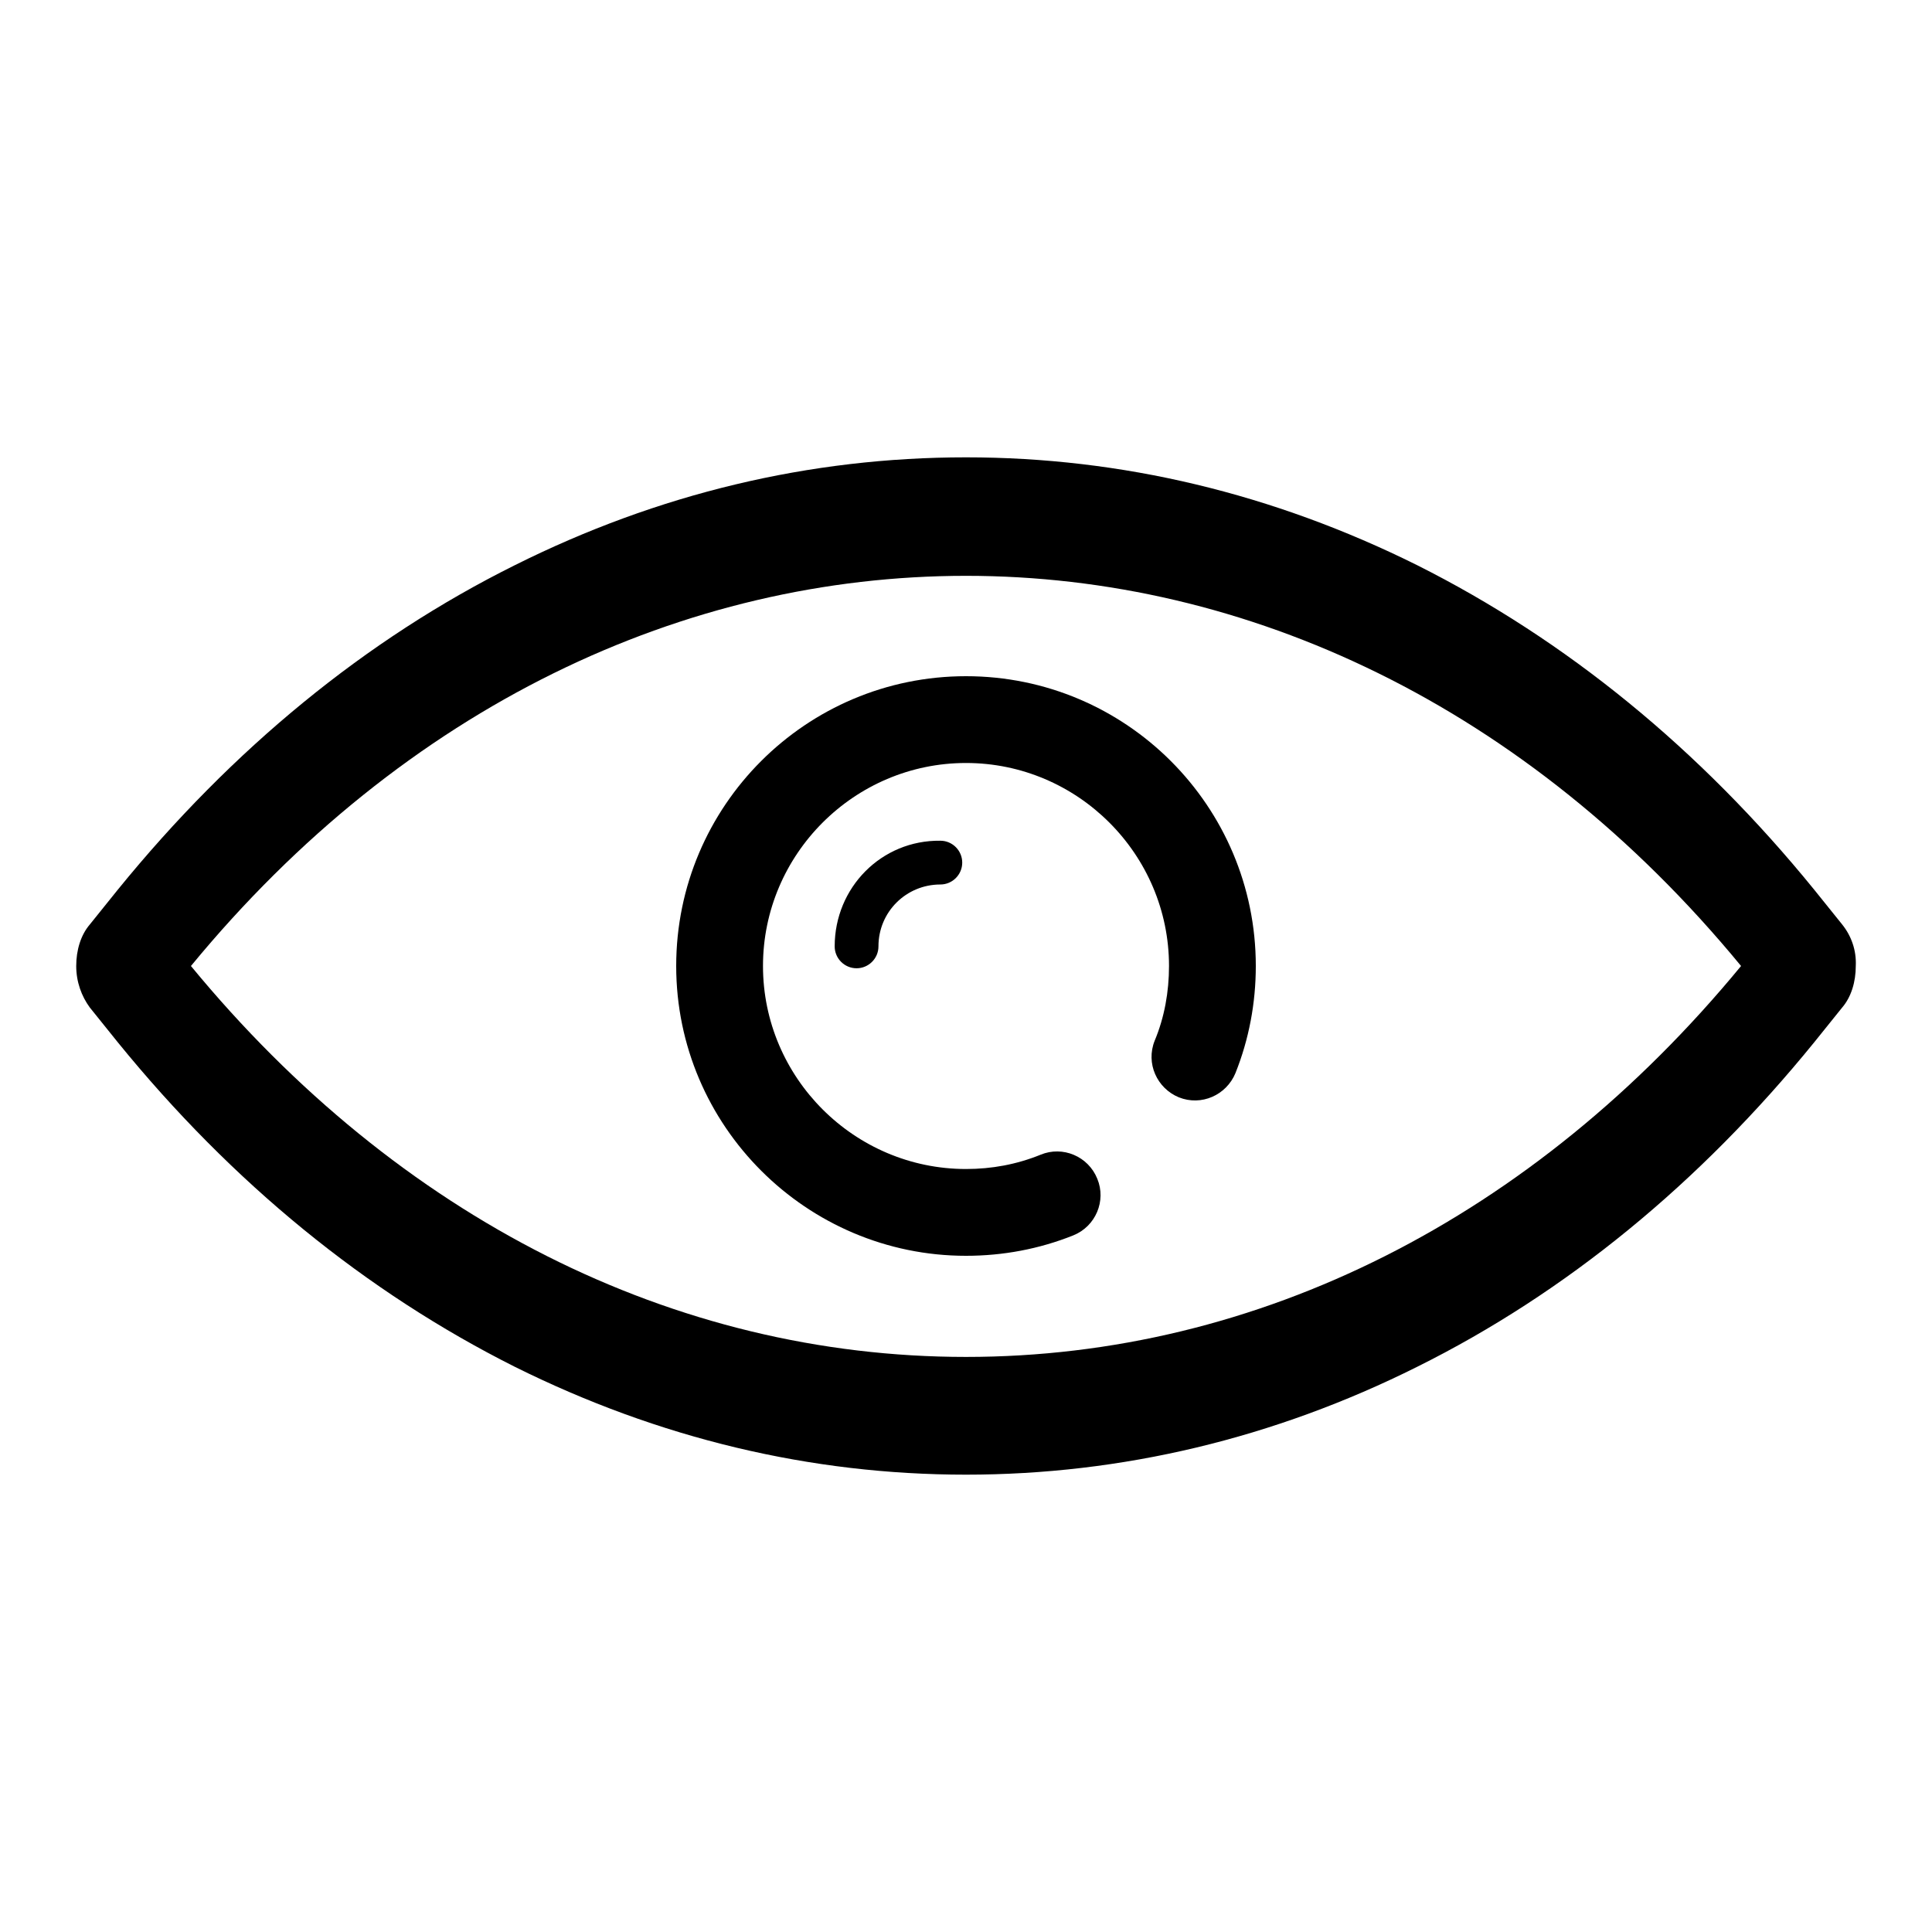 <?xml version="1.0" encoding="utf-8"?>
<!-- Svg Vector Icons : http://www.onlinewebfonts.com/icon -->
<!DOCTYPE svg PUBLIC "-//W3C//DTD SVG 1.1//EN" "http://www.w3.org/Graphics/SVG/1.1/DTD/svg11.dtd">
<svg version="1.1" xmlns="http://www.w3.org/2000/svg" xmlns:xlink="http://www.w3.org/1999/xlink" x="0px" y="0px" viewBox="0 0 256 256" enable-background="new 0 0 256 256" xml:space="preserve">
<g> <path fill="#000000" d="M244.1,122.5l-3.7-4.6c-15.2-18.7-32.9-33.1-52.6-43c-19.1-9.5-39.2-14.3-59.8-14.3 c-20.7,0-40.8,4.8-59.8,14.3c-19.7,9.8-37.4,24.3-52.6,43l-3.7,4.6c-1.2,1.4-1.8,3.4-1.8,5.5c0,2.1,0.7,4,1.8,5.5l3.7,4.6 c15.2,18.7,32.9,33.1,52.6,43c19.1,9.5,39.2,14.3,59.8,14.3s40.8-4.8,59.8-14.3c19.7-9.8,37.4-24.3,52.6-43l3.7-4.6 c1.2-1.4,1.8-3.4,1.8-5.5C246,125.9,245.3,124,244.1,122.5z M128,179.8c-38.7,0-75.2-18.4-102.7-51.8C53.7,93.5,90.8,76.3,128,76.3 c37.2,0,74.3,17.2,102.7,51.7C203.2,161.4,166.7,179.8,128,179.8z"/> <path fill="#000000" d="M128,89.6c-21.2,0-38.4,17.2-38.4,38.4c0,21.2,17.3,38.4,38.4,38.4c4.9,0,9.7-0.9,14.2-2.7 c3-1.2,4.4-4.6,3.2-7.5c-1.2-3-4.6-4.4-7.5-3.2c-3.2,1.3-6.5,1.9-9.9,1.9c-14.8,0-26.9-12.1-26.9-26.9c0-14.8,12.1-26.9,26.9-26.9 c14.8,0,26.9,12.1,26.9,26.9c0,3.4-0.6,6.8-1.9,9.9c-1.2,3,0.3,6.3,3.2,7.5c3,1.2,6.3-0.3,7.5-3.2c1.8-4.5,2.7-9.3,2.7-14.2 C166.4,106.8,149.2,89.6,128,89.6z"/> <path fill="#000000" d="M110.6,125.4c0,1.6,1.3,2.9,2.9,2.9c1.6,0,2.9-1.3,2.9-2.9c0-4.6,3.7-8.2,8.2-8.2c1.6,0,2.9-1.3,2.9-2.9 c0-1.6-1.3-2.9-2.9-2.9C116.8,111.3,110.6,117.6,110.6,125.4z"/></g>
</svg>